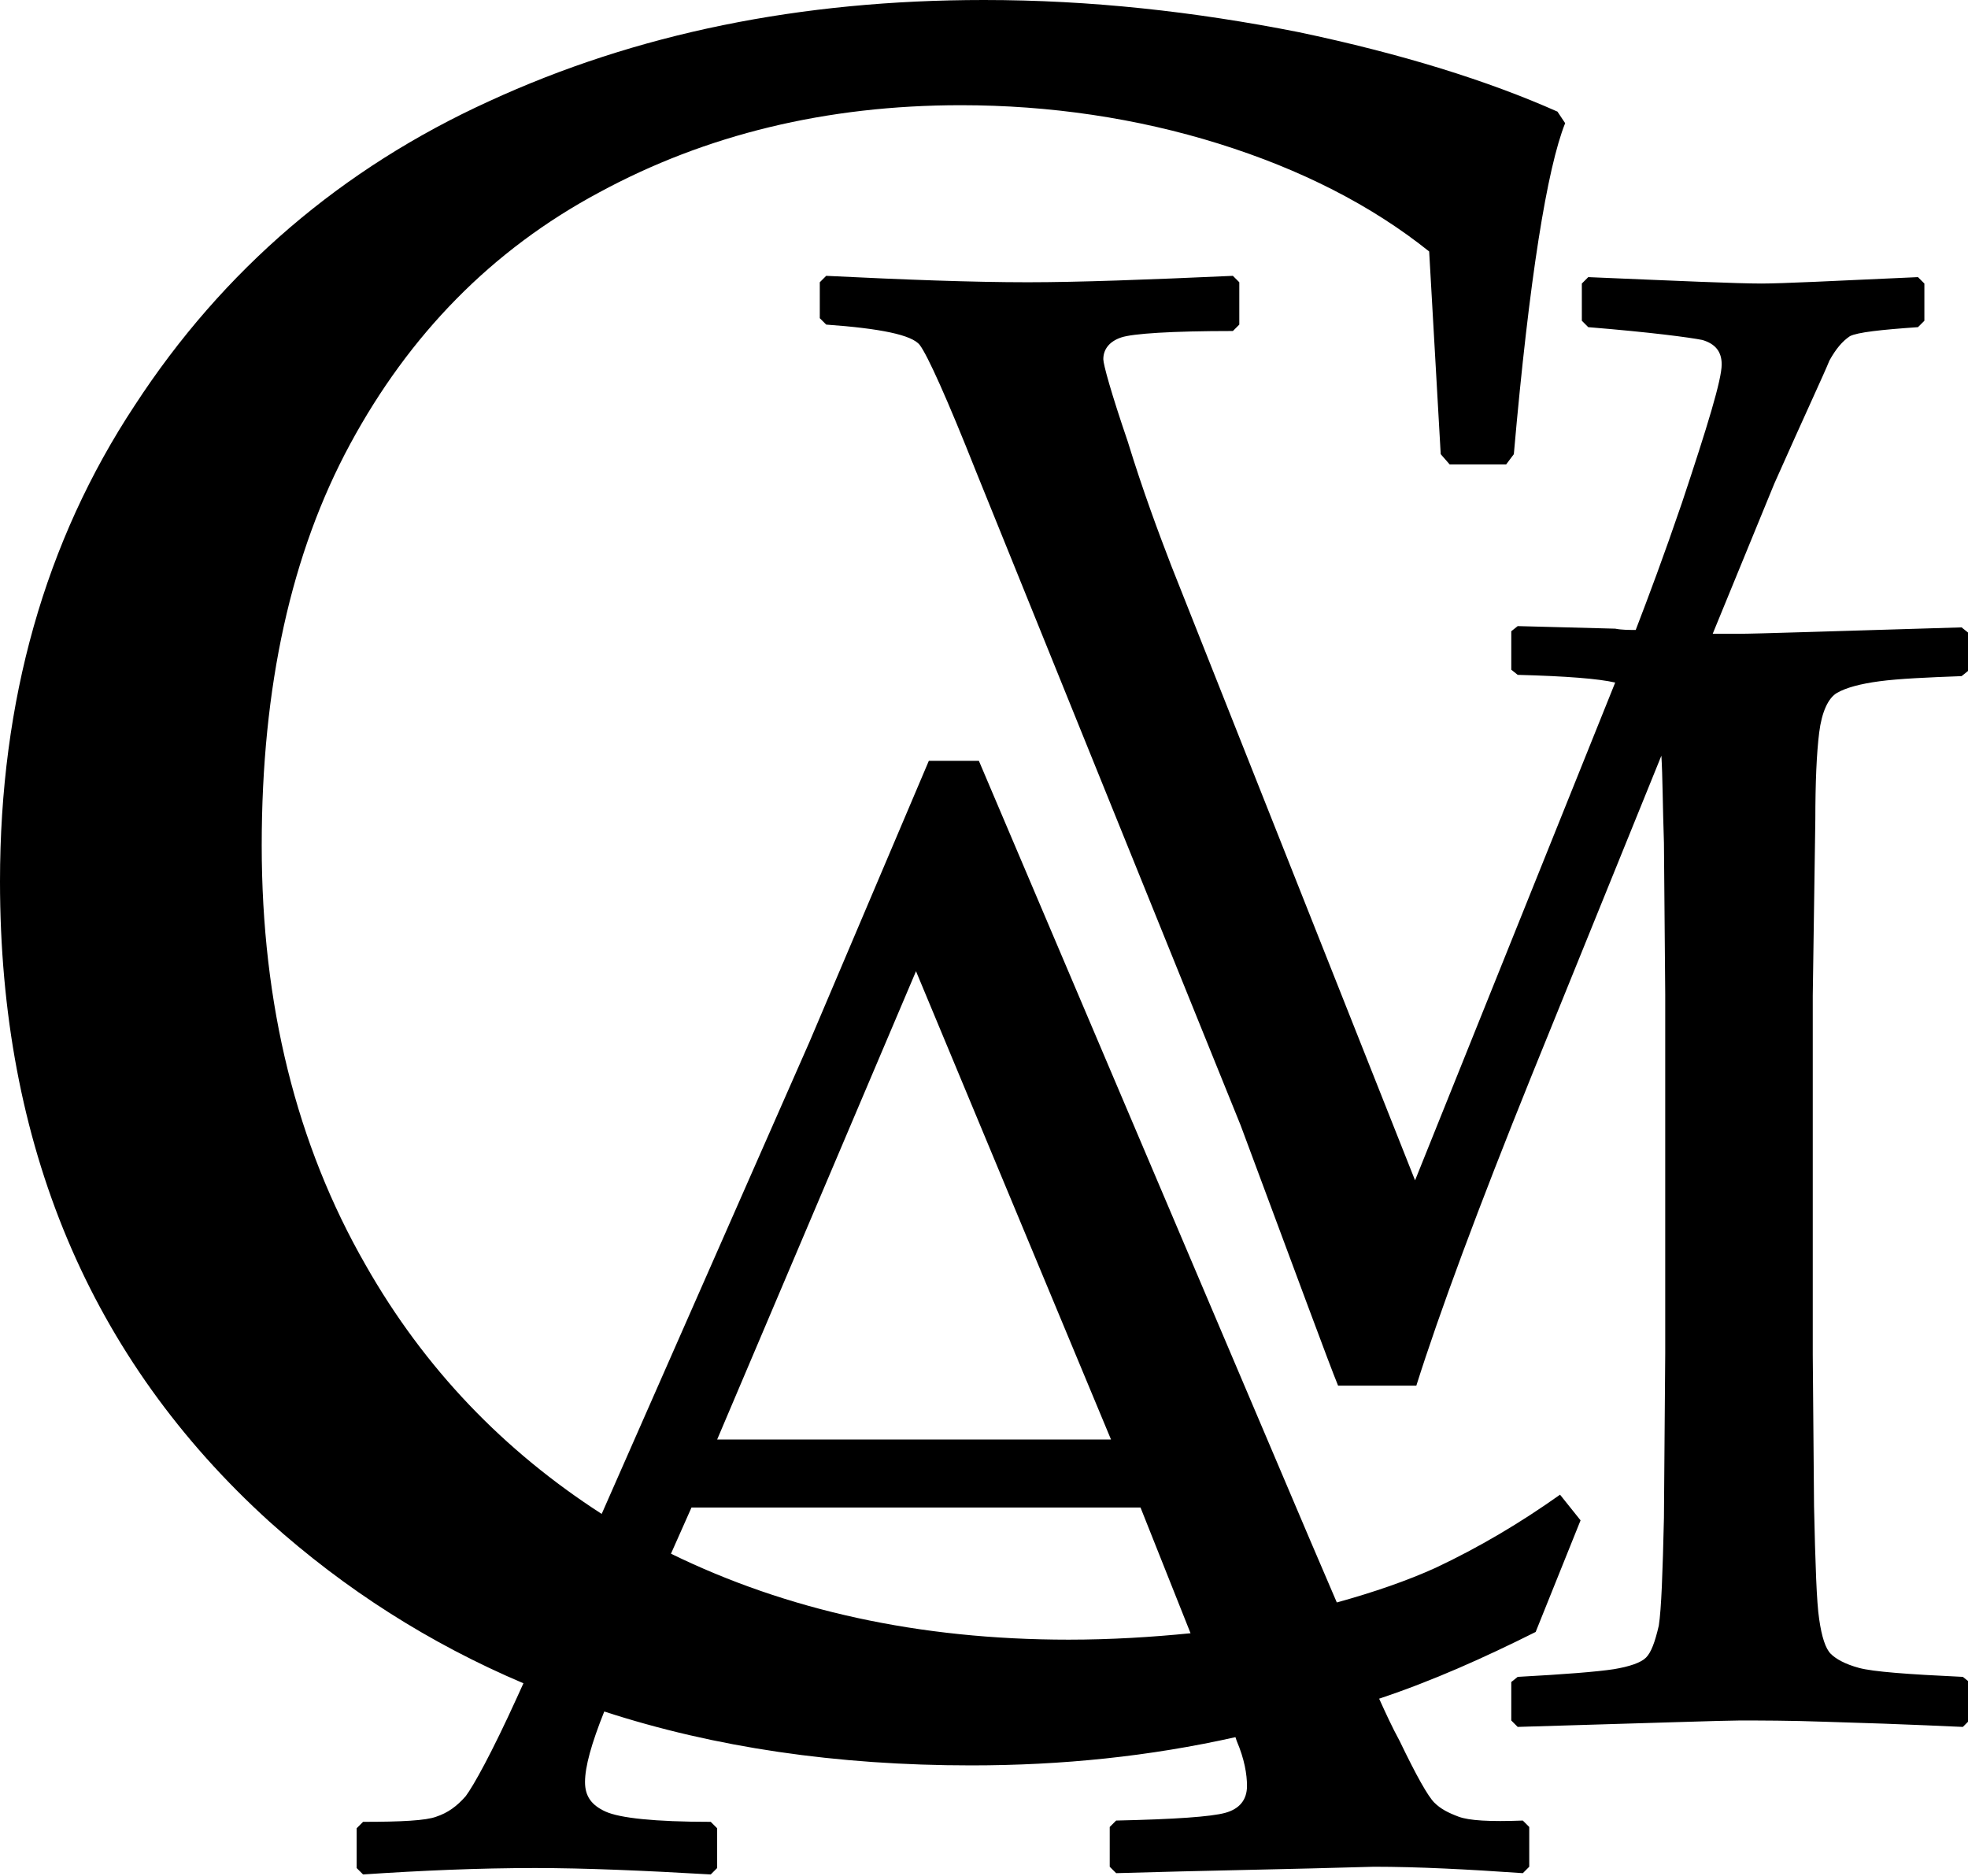 <svg xmlns="http://www.w3.org/2000/svg" viewBox="0 0 153.4 146.2"><path d="M113.7 141.6c-.8-.3-1.4-.6-1.9-1.1-.5-.5-1.4-2.1-2.7-4.8-.6-1.1-1.1-2.2-1.6-3.3 4.2-1.4 8.2-3.2 12.2-5.2l3.5-8.7-1.6-2c-3.1 2.2-6.3 4.1-9.7 5.7-2.2 1-4.8 1.9-7.7 2.7l-2.1-4.9-25.8-60.7h-3.9l-9.3 21.9L46.9 118c-7.6-4.9-13.8-11.3-18.4-19.4-5.4-9.4-8.1-20.3-8.1-32.7 0-12.4 2.3-22.8 6.9-31.3 4.6-8.5 11-15.1 19.4-19.6 8.3-4.5 17.7-6.8 28.2-6.8 6.9 0 13.7 1 20.1 3 6.4 2 11.9 4.8 16.4 8.4l.9 15.8.7.8h4.4l.6-.8c1.2-13.7 2.6-22.3 4-25.8l-.6-.9c-5.4-2.4-12.1-4.5-20.2-6.2C93.1.9 85 0 76.7 0 62.4 0 49.6 2.6 38.1 7.9 26.7 13.1 17.4 21 10.5 31.6 3.5 42.2 0 54.6 0 68.7c0 20.5 7 37.2 21 49.9 5.9 5.3 12.5 9.5 19.8 12.6l-.5 1.1c-2 4.4-3.4 6.9-4 7.7-.7.8-1.4 1.3-2.3 1.6-.8.3-2.7.4-5.7.4l-.5.5v3.1l.5.5c4.5-.3 9-.5 13.4-.5 3.9 0 8.5.2 13.7.5l.5-.5v-3.1l-.5-.5c-4.4 0-7.1-.3-8.2-.8-1.1-.5-1.6-1.2-1.6-2.3 0-1.2.5-3 1.5-5.5 8.6 2.8 18.1 4.2 28.6 4.2 7.1 0 13.9-.7 20.6-2.2l.1.3c.6 1.4.8 2.6.8 3.5 0 1.1-.6 1.8-1.7 2.1-1.1.3-3.9.5-8.5.6l-.5.5v3.1l.5.5c6.7-.2 13.4-.3 20.1-.5 3.4 0 7.3.2 11.6.5l.5-.5v-3.1l-.5-.5c-2.6.1-4.2 0-5-.3zM71.4 75.7l15.2 36.5H55.9l15.5-36.5zm11.9 52.1c-11.7 0-22-2.3-31-6.7l1.6-3.6h35l3.9 9.8c-3 .3-6.2.5-9.5.5zm58.2-63.9c0-2.9.1-5.2.3-6.8.2-1.6.7-2.7 1.4-3.1.7-.4 1.8-.7 3.3-.9 1.5-.2 3.7-.3 6.4-.4l.5-.4v-3l-.5-.4c-10.2.3-16 .5-17.4.5h-2l4.8-11.7c2.4-5.4 3.9-8.6 4.3-9.6.5-.9 1-1.5 1.6-1.9.6-.3 2.4-.5 5.3-.7l.5-.5v-2.9l-.5-.5c-6.6.3-10.6.5-12.2.5-1.9 0-6.4-.2-13.5-.5l-.5.5V25l.5.5c4.9.4 7.9.8 8.9 1 1 .3 1.5.9 1.5 1.9 0 1.2-1.1 4.8-3.1 10.8-1.4 4.1-2.6 7.3-3.6 9.9-.5 0-1.1 0-1.6-.1l-7.6-.2-.5.4v3l.5.4c3.8.1 6.3.3 7.6.6L110.3 92l-19-47.9c-1-2.6-2.2-5.8-3.4-9.7-1.3-3.8-1.9-6-1.9-6.4 0-.8.5-1.4 1.4-1.7.9-.3 3.9-.5 8.7-.5l.5-.5V22l-.5-.5c-6.7.3-12 .5-16 .5-4.3 0-9.6-.2-15.7-.5l-.5.5v2.8l.5.5c4.2.3 6.7.8 7.3 1.6.6.8 2.1 4.1 4.4 9.9l20.6 50.9c4.4 11.8 6.9 18.6 7.6 20.3h6.1c1.8-5.7 4.8-13.8 9-24.2l10.1-24.9c.1 1.6.1 3.9.2 6.8l.1 11.8v28l-.1 12.8c-.1 4.3-.2 7.1-.4 8.4-.3 1.3-.6 2.1-1 2.5-.4.4-1.3.7-2.5.9-1.3.2-3.8.4-7.5.6l-.5.4v3l.5.5c10.3-.3 16.1-.5 17.3-.5 1.6 0 3.9 0 6.7.1 6.9.2 10.4.4 10.7.4l.5-.5v-3l-.5-.4c-4.3-.2-7-.4-8.1-.7s-1.8-.7-2.2-1.1c-.4-.4-.7-1.3-.9-2.7-.2-1.3-.3-4.3-.4-8.8l-.1-11.8v-28l.2-13.7z"/></svg>